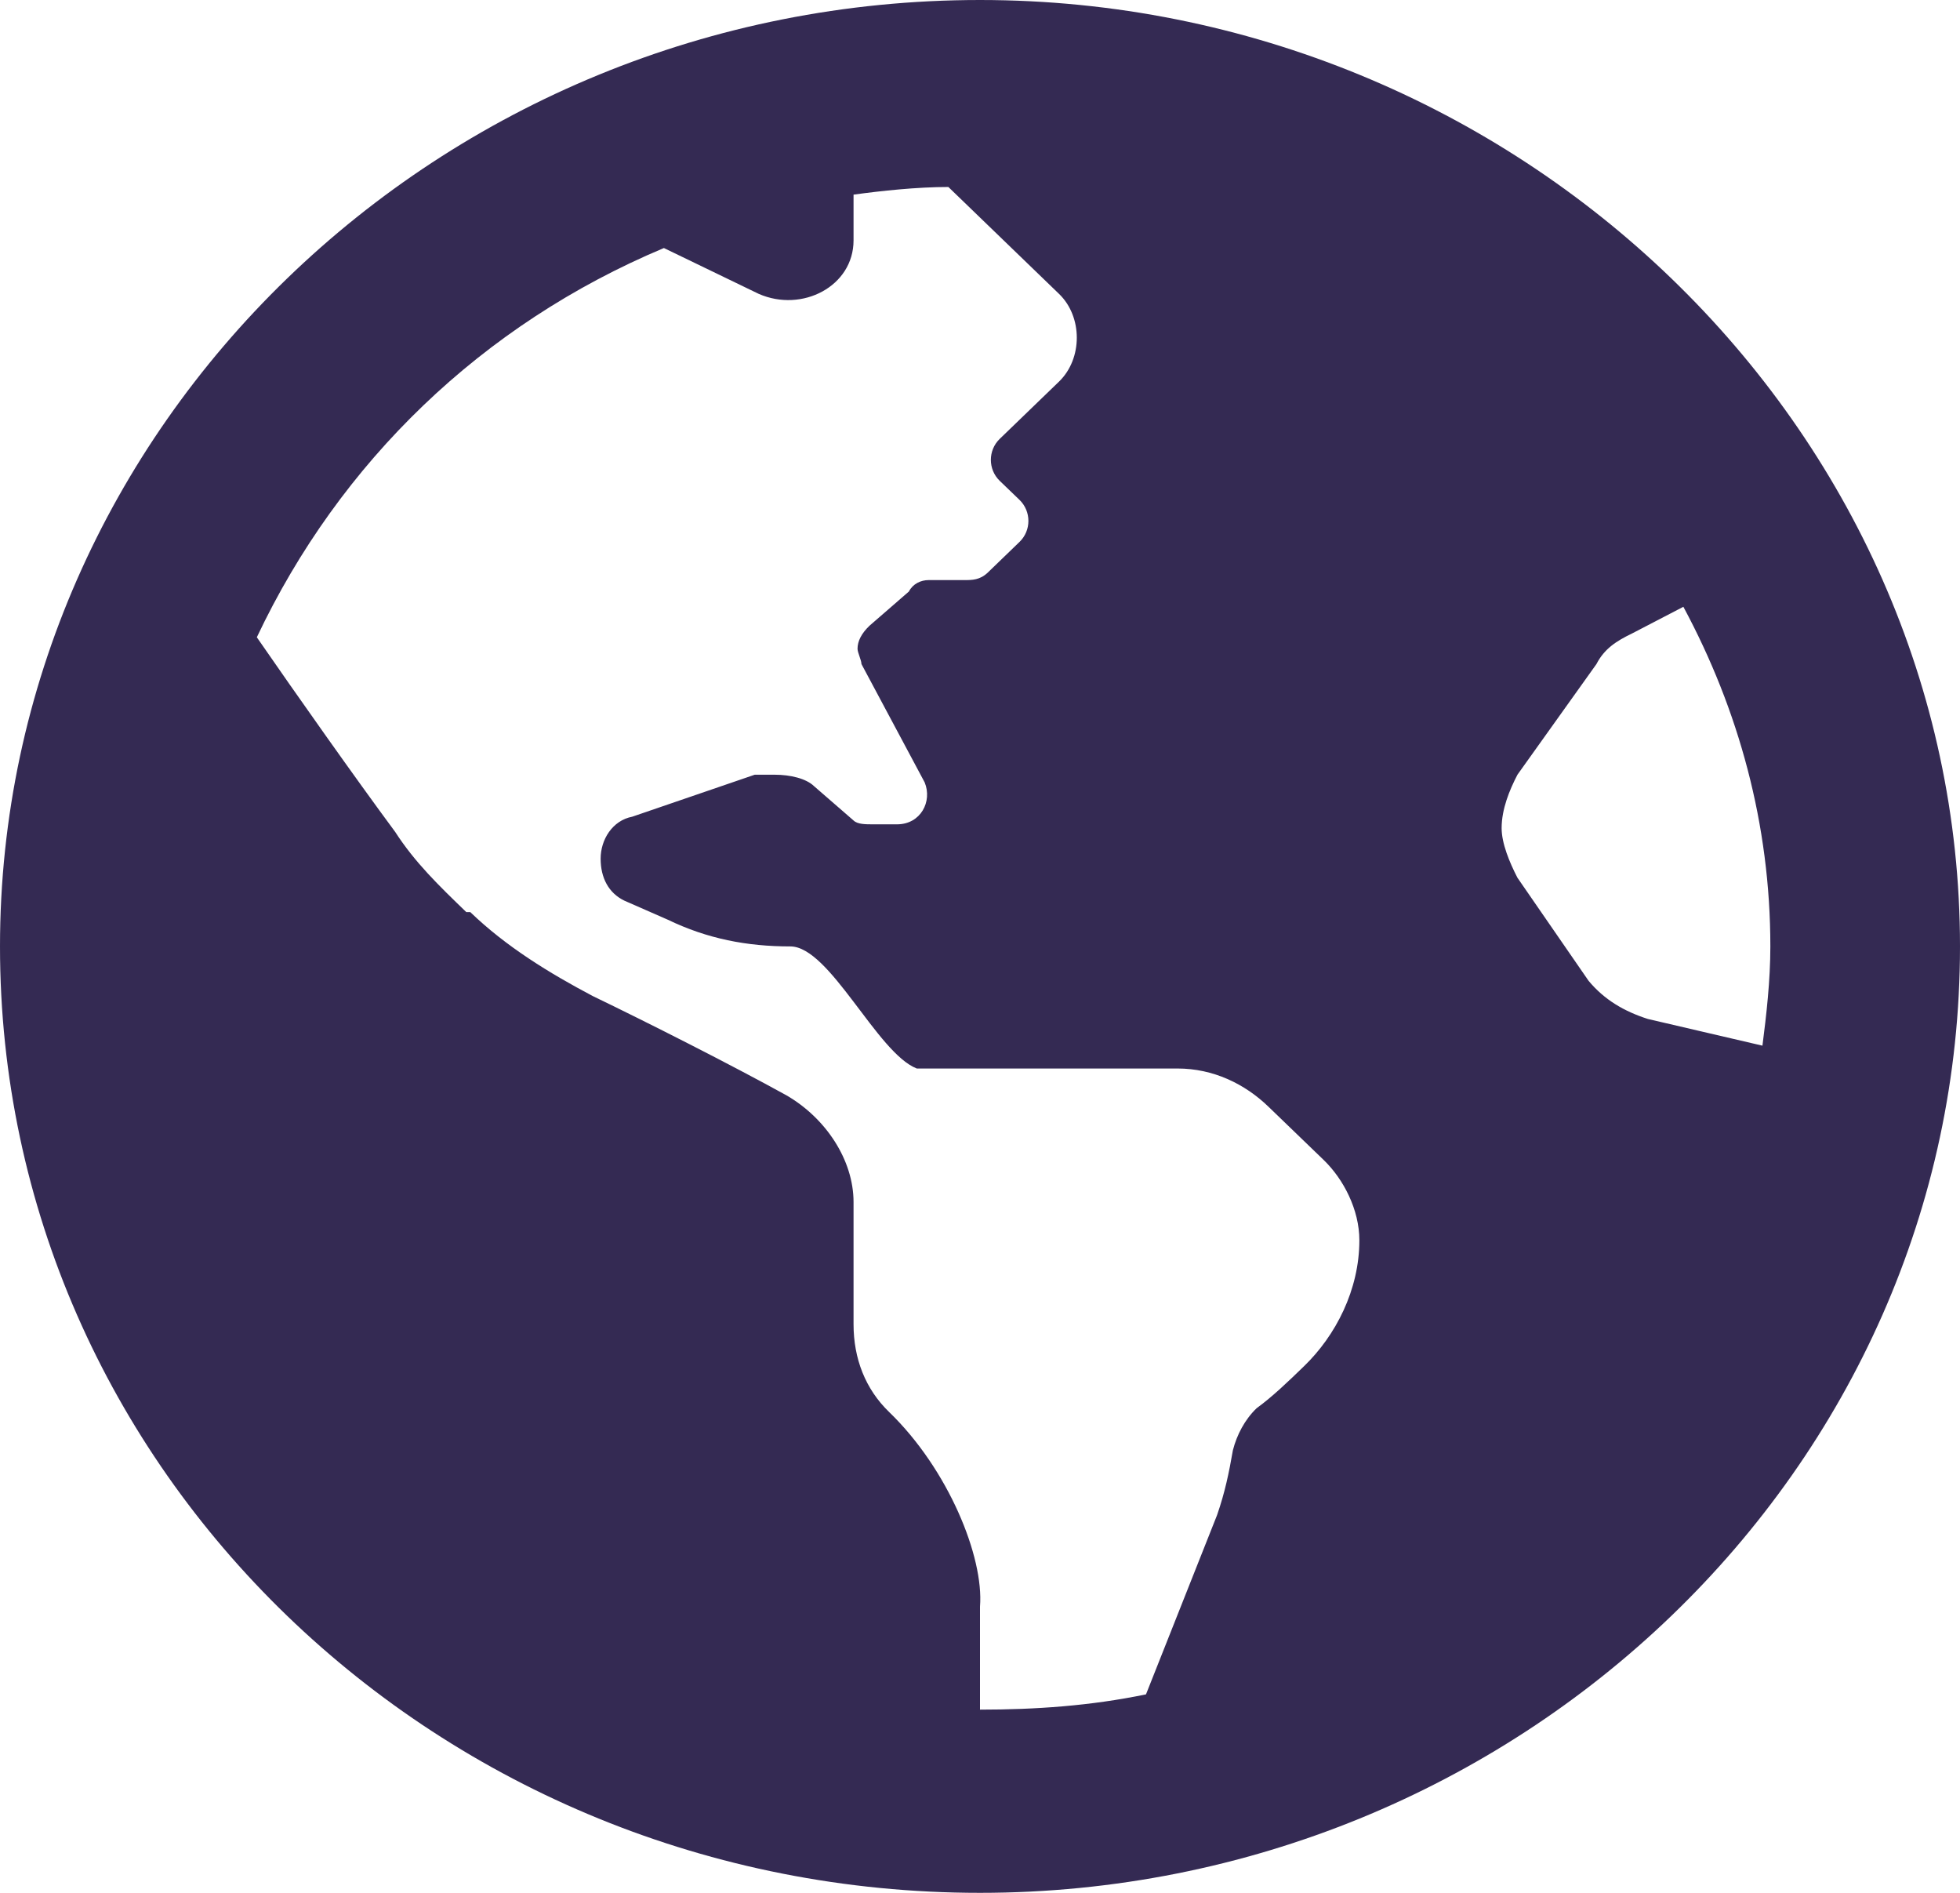 <svg width="29" height="28" viewBox="0 0 29 28" fill="none" xmlns="http://www.w3.org/2000/svg">
<path d="M14.5 0C22.452 0 29 6.323 29 14C29 21.734 22.452 28 14.5 28C6.49 28 0 21.734 0 14C0 6.323 6.49 0 14.5 0ZM19.294 20.21C19.762 19.758 20.113 19.081 20.113 18.347C20.113 17.895 19.879 17.444 19.587 17.161L18.768 16.371C18.417 16.032 17.95 15.806 17.423 15.806H13.565C12.98 15.581 12.278 14 11.694 14C11.05 14 10.466 13.887 9.881 13.605L9.238 13.323C9.004 13.21 8.887 12.984 8.887 12.702C8.887 12.419 9.062 12.137 9.355 12.081L11.167 11.46C11.226 11.46 11.343 11.46 11.46 11.46C11.694 11.46 11.927 11.516 12.044 11.629L12.629 12.137C12.688 12.194 12.804 12.194 12.921 12.194H13.272C13.623 12.194 13.798 11.855 13.681 11.573L12.746 9.823C12.746 9.766 12.688 9.653 12.688 9.597C12.688 9.484 12.746 9.371 12.863 9.258L13.448 8.75C13.506 8.637 13.623 8.581 13.74 8.581H14.266C14.383 8.581 14.5 8.581 14.617 8.468L15.085 8.016C15.26 7.847 15.26 7.565 15.085 7.395L14.792 7.113C14.617 6.944 14.617 6.661 14.792 6.492L15.435 5.871L15.669 5.645C16.02 5.306 16.02 4.685 15.669 4.347L14.032 2.766C13.565 2.766 13.038 2.823 12.629 2.879V3.556C12.629 4.234 11.869 4.629 11.226 4.347L9.823 3.669C7.133 4.798 5.028 6.831 3.8 9.427C4.385 10.274 5.262 11.516 5.847 12.306C6.139 12.758 6.49 13.097 6.899 13.492H6.958C7.484 14 8.127 14.395 8.77 14.734C9.589 15.129 10.816 15.75 11.635 16.202C12.22 16.54 12.629 17.161 12.629 17.782V19.589C12.629 20.097 12.804 20.548 13.155 20.887C14.032 21.734 14.559 23.032 14.5 23.766V25.29C15.319 25.29 16.137 25.234 16.956 25.064L18.008 22.411C18.125 22.073 18.183 21.79 18.242 21.452C18.3 21.226 18.417 21 18.593 20.831C18.827 20.661 19.061 20.436 19.294 20.21ZM24.381 15.073L26.077 15.468C26.135 15.016 26.194 14.508 26.194 14C26.194 12.194 25.726 10.5 24.907 8.976L24.147 9.371C23.913 9.484 23.738 9.597 23.621 9.823L22.452 11.46C22.335 11.685 22.218 11.968 22.218 12.25C22.218 12.476 22.335 12.758 22.452 12.984L23.504 14.508C23.738 14.79 24.03 14.96 24.381 15.073Z" fill="#342A53"/>
</svg>
